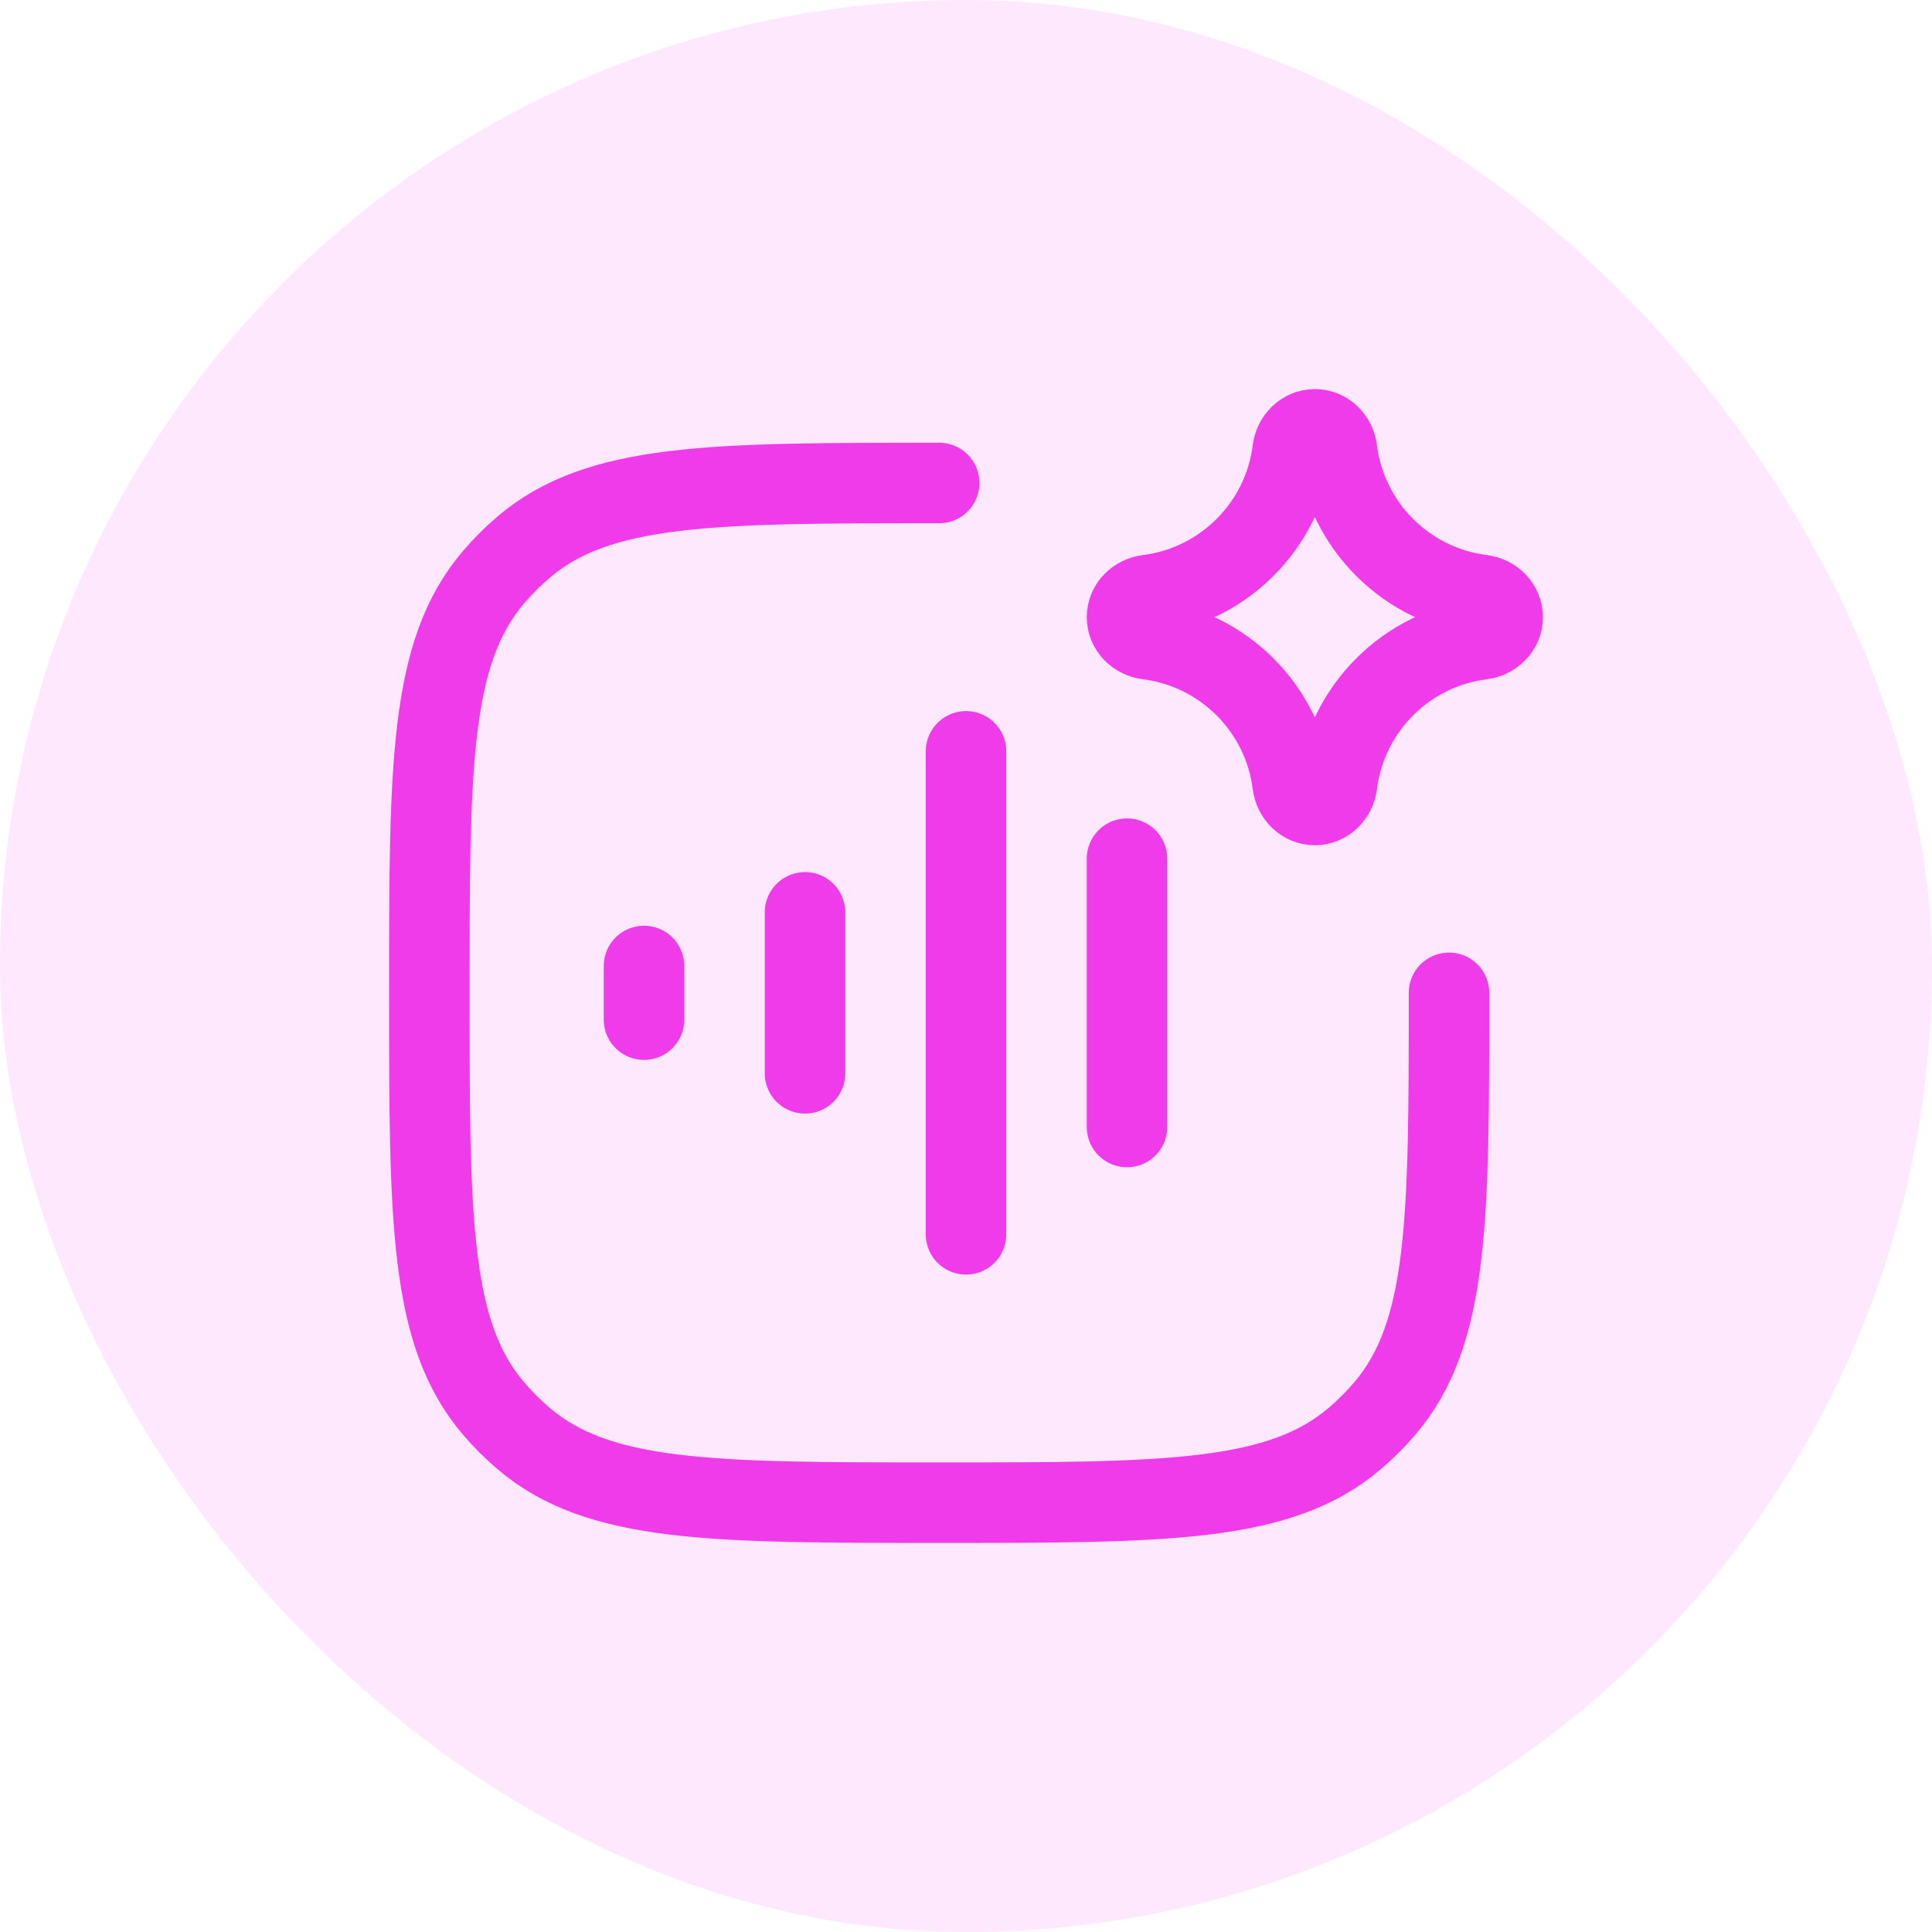 <svg width="36" height="36" viewBox="0 0 36 36" fill="none" xmlns="http://www.w3.org/2000/svg">
<rect width="36" height="36" rx="18" fill="#EF3BEA" fill-opacity="0.12"/>
<path d="M15 17V20" stroke="#EF3BEA" stroke-width="1.5" stroke-linecap="round" stroke-linejoin="round"/>
<path d="M17.5 9C13.27 9 11.155 9 9.753 10.198C9.554 10.368 9.368 10.554 9.198 10.753C8 12.155 8 14.27 8 18.5C8 22.73 8 24.845 9.198 26.247C9.368 26.446 9.554 26.632 9.753 26.802C11.155 28 13.27 28 17.5 28C21.73 28 23.845 28 25.247 26.802C25.446 26.632 25.632 26.446 25.802 26.247C27 24.845 27 22.73 27 18.5" stroke="#EF3BEA" stroke-width="1.5" stroke-linecap="round" stroke-linejoin="round"/>
<path d="M18 14V23" stroke="#EF3BEA" stroke-width="1.5" stroke-linecap="round" stroke-linejoin="round"/>
<path d="M21 16V21" stroke="#EF3BEA" stroke-width="1.5" stroke-linecap="round" stroke-linejoin="round"/>
<path d="M12 18V19" stroke="#EF3BEA" stroke-width="1.5" stroke-linecap="round" stroke-linejoin="round"/>
<path d="M21.388 11.087C22.796 10.912 23.912 9.796 24.087 8.388C24.114 8.175 24.285 8 24.5 8C24.715 8 24.886 8.175 24.913 8.388C25.088 9.796 26.204 10.912 27.612 11.087C27.825 11.114 28 11.285 28 11.5C28 11.715 27.825 11.886 27.612 11.913C26.204 12.088 25.088 13.204 24.913 14.612C24.886 14.825 24.715 15 24.5 15C24.285 15 24.114 14.825 24.087 14.612C23.912 13.204 22.796 12.088 21.388 11.913C21.175 11.886 21 11.715 21 11.5C21 11.285 21.175 11.114 21.388 11.087Z" stroke="#EF3BEA" stroke-width="1.5" stroke-linecap="round" stroke-linejoin="round"/>
</svg>
